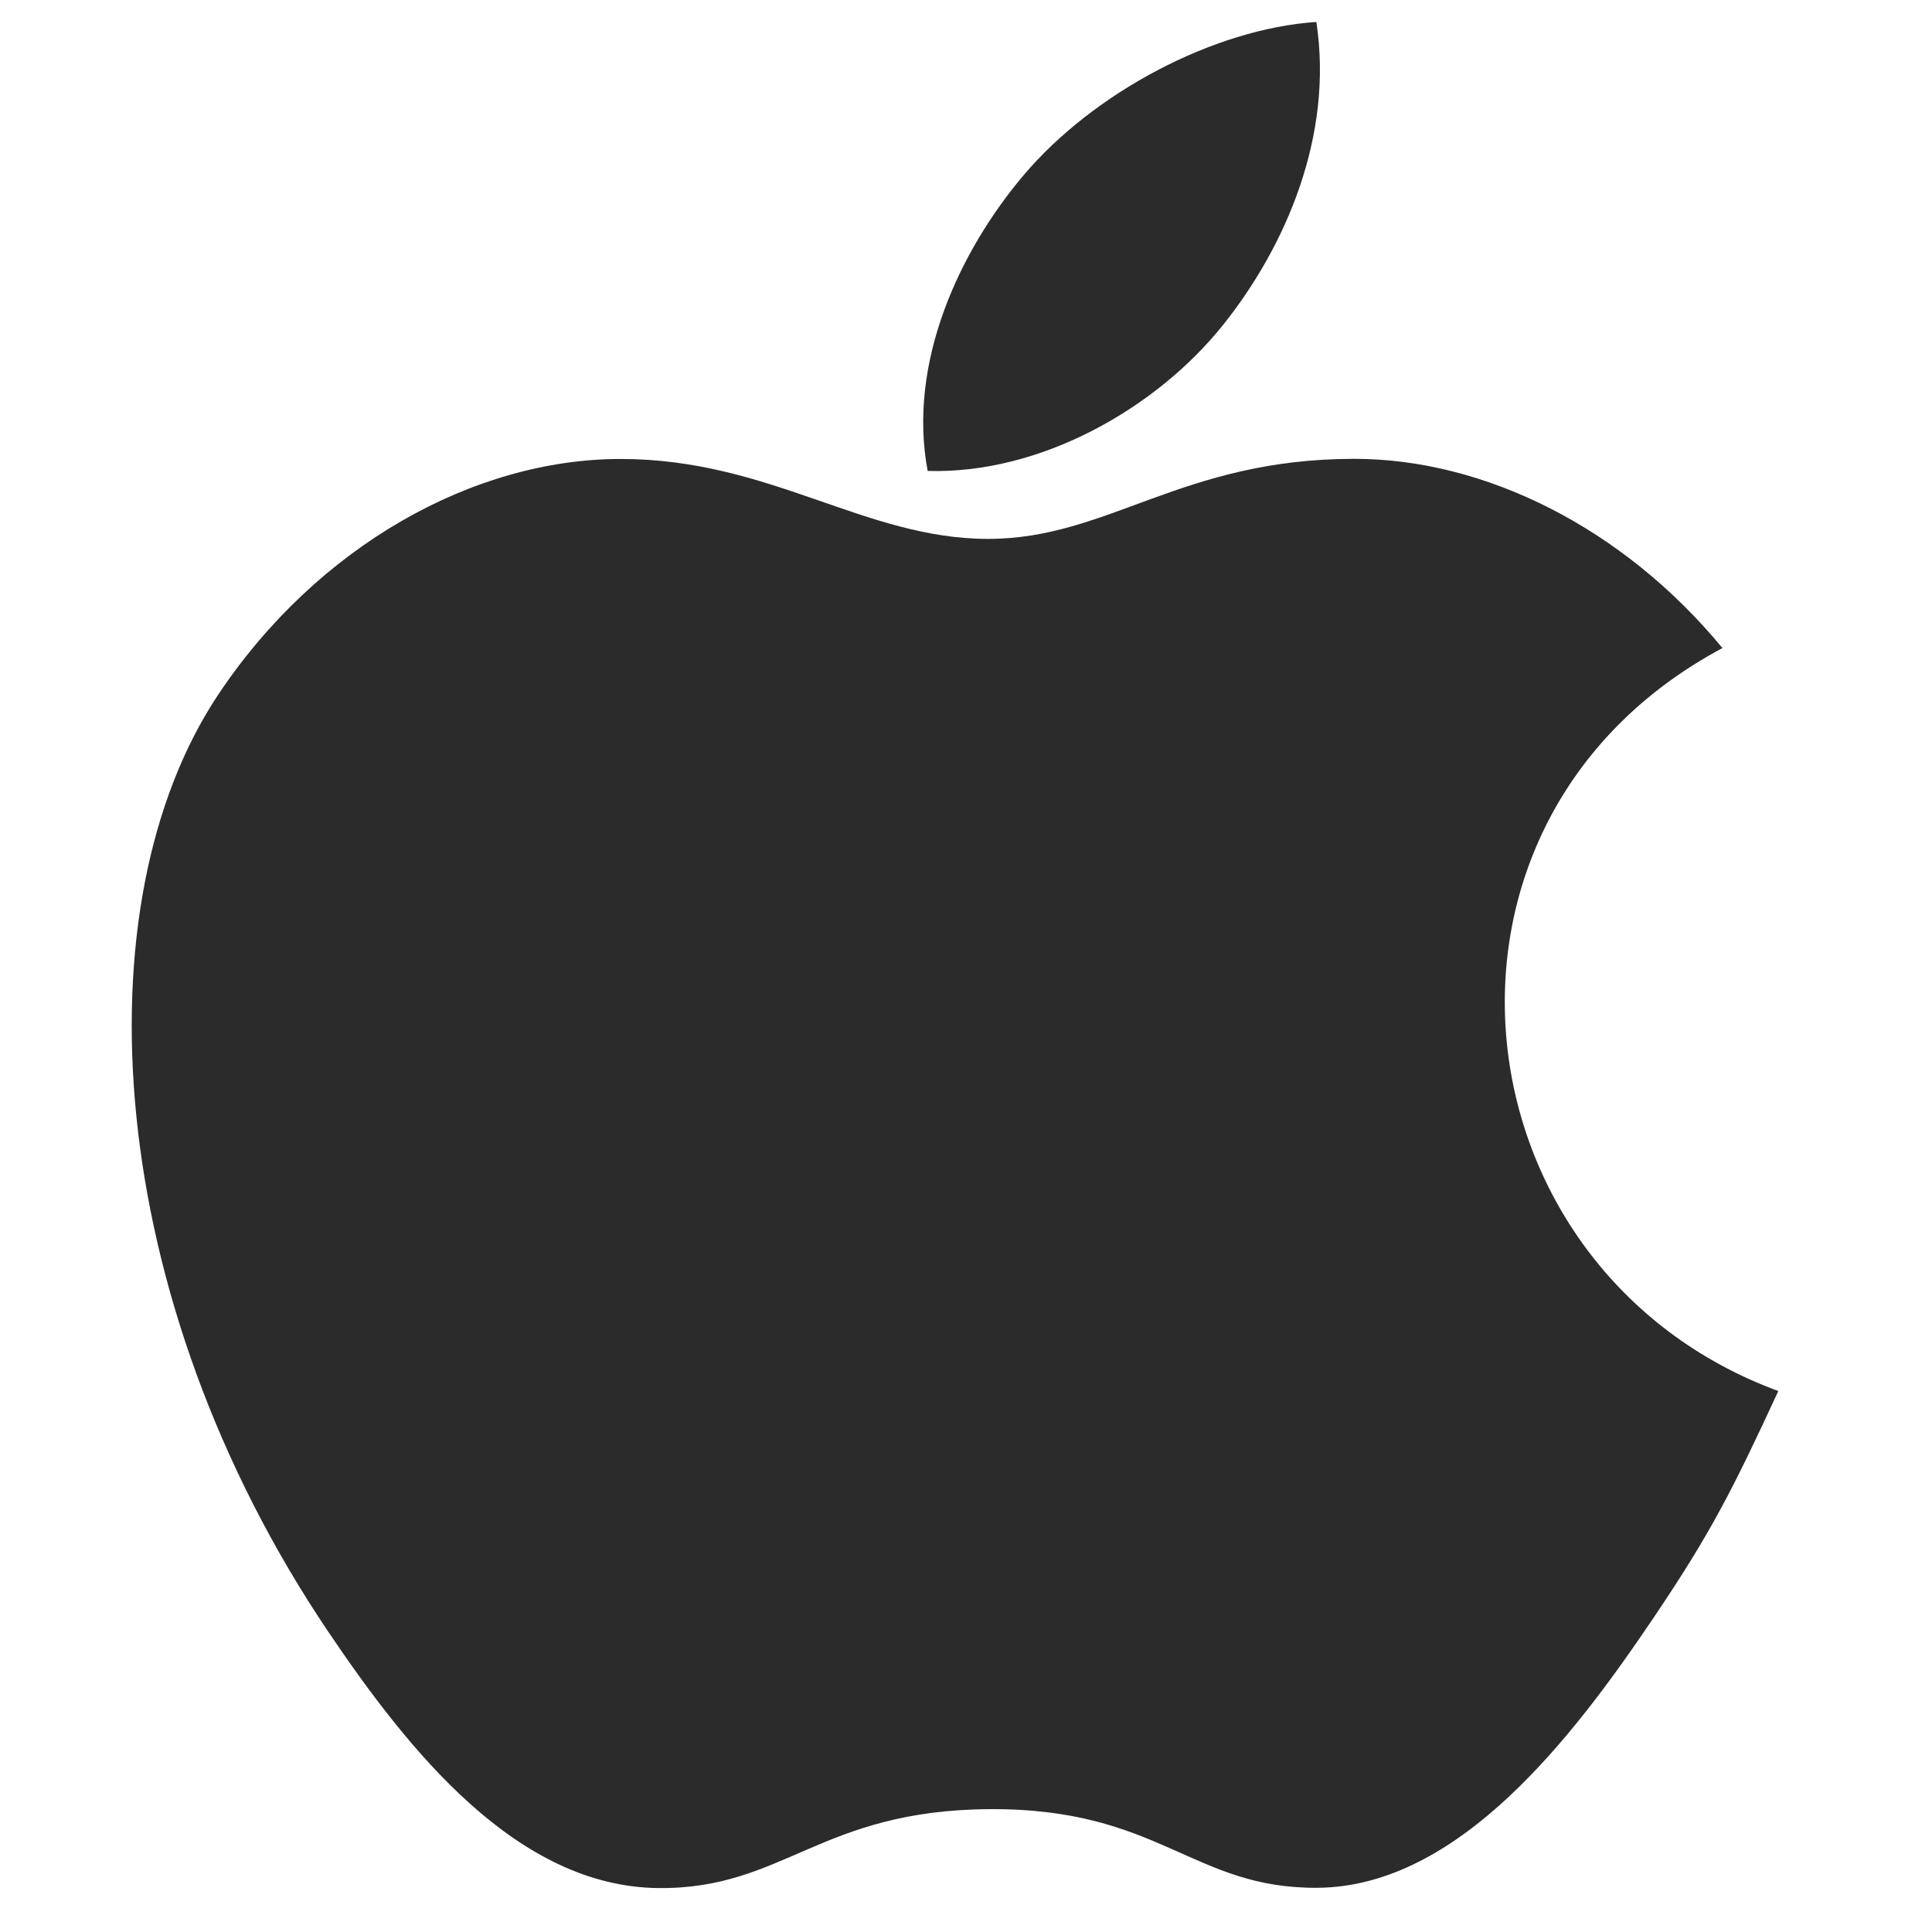 <?xml version="1.0" encoding="UTF-8"?>
<svg width="88px" height="88px" viewBox="0 0 88 88" version="1.1" xmlns="http://www.w3.org/2000/svg" xmlns:xlink="http://www.w3.org/1999/xlink">
    <!-- Generator: Sketch 42 (36781) - http://www.bohemiancoding.com/sketch -->
    <defs></defs>
    <g id="Kensington" stroke="none" stroke-width="1" fill="none" fill-rule="evenodd">
        <g id="Case-Study-Kensington-Proximo" transform="translate(-864, -5059)" fill="#2B2B2B">
            <g id="Group-6" transform="translate(864, 5059)">
                <g id="Group-7">
                    <path d="M81,63.36 C78.951,67.783 77.969,69.759 75.33,73.669 C71.649,79.129 66.459,85.927 60.028,85.986 C54.312,86.038 52.846,82.363 45.09,82.404 C37.333,82.446 35.715,86.05 29.998,85.999 C23.568,85.941 18.65,79.802 14.965,74.343 C4.669,59.077 3.591,41.16 9.942,31.636 C14.458,24.867 21.577,20.905 28.271,20.905 C35.088,20.905 39.373,24.546 45.009,24.546 C50.477,24.546 53.808,20.899 61.688,20.899 C67.645,20.899 73.955,24.057 78.455,29.519 C63.718,37.385 66.112,57.88 81,63.36 Z M55.71,14.799 C52.644,18.634 47.361,21.605 42.254,21.45 C41.323,16.506 43.716,11.421 46.616,7.99 C49.81,4.212 55.281,1.313 59.958,1 C60.747,6.167 58.572,11.22 55.71,14.799 Z" id="88pt_apple"></path>
                </g>
            </g>
        </g>
    </g>
</svg>